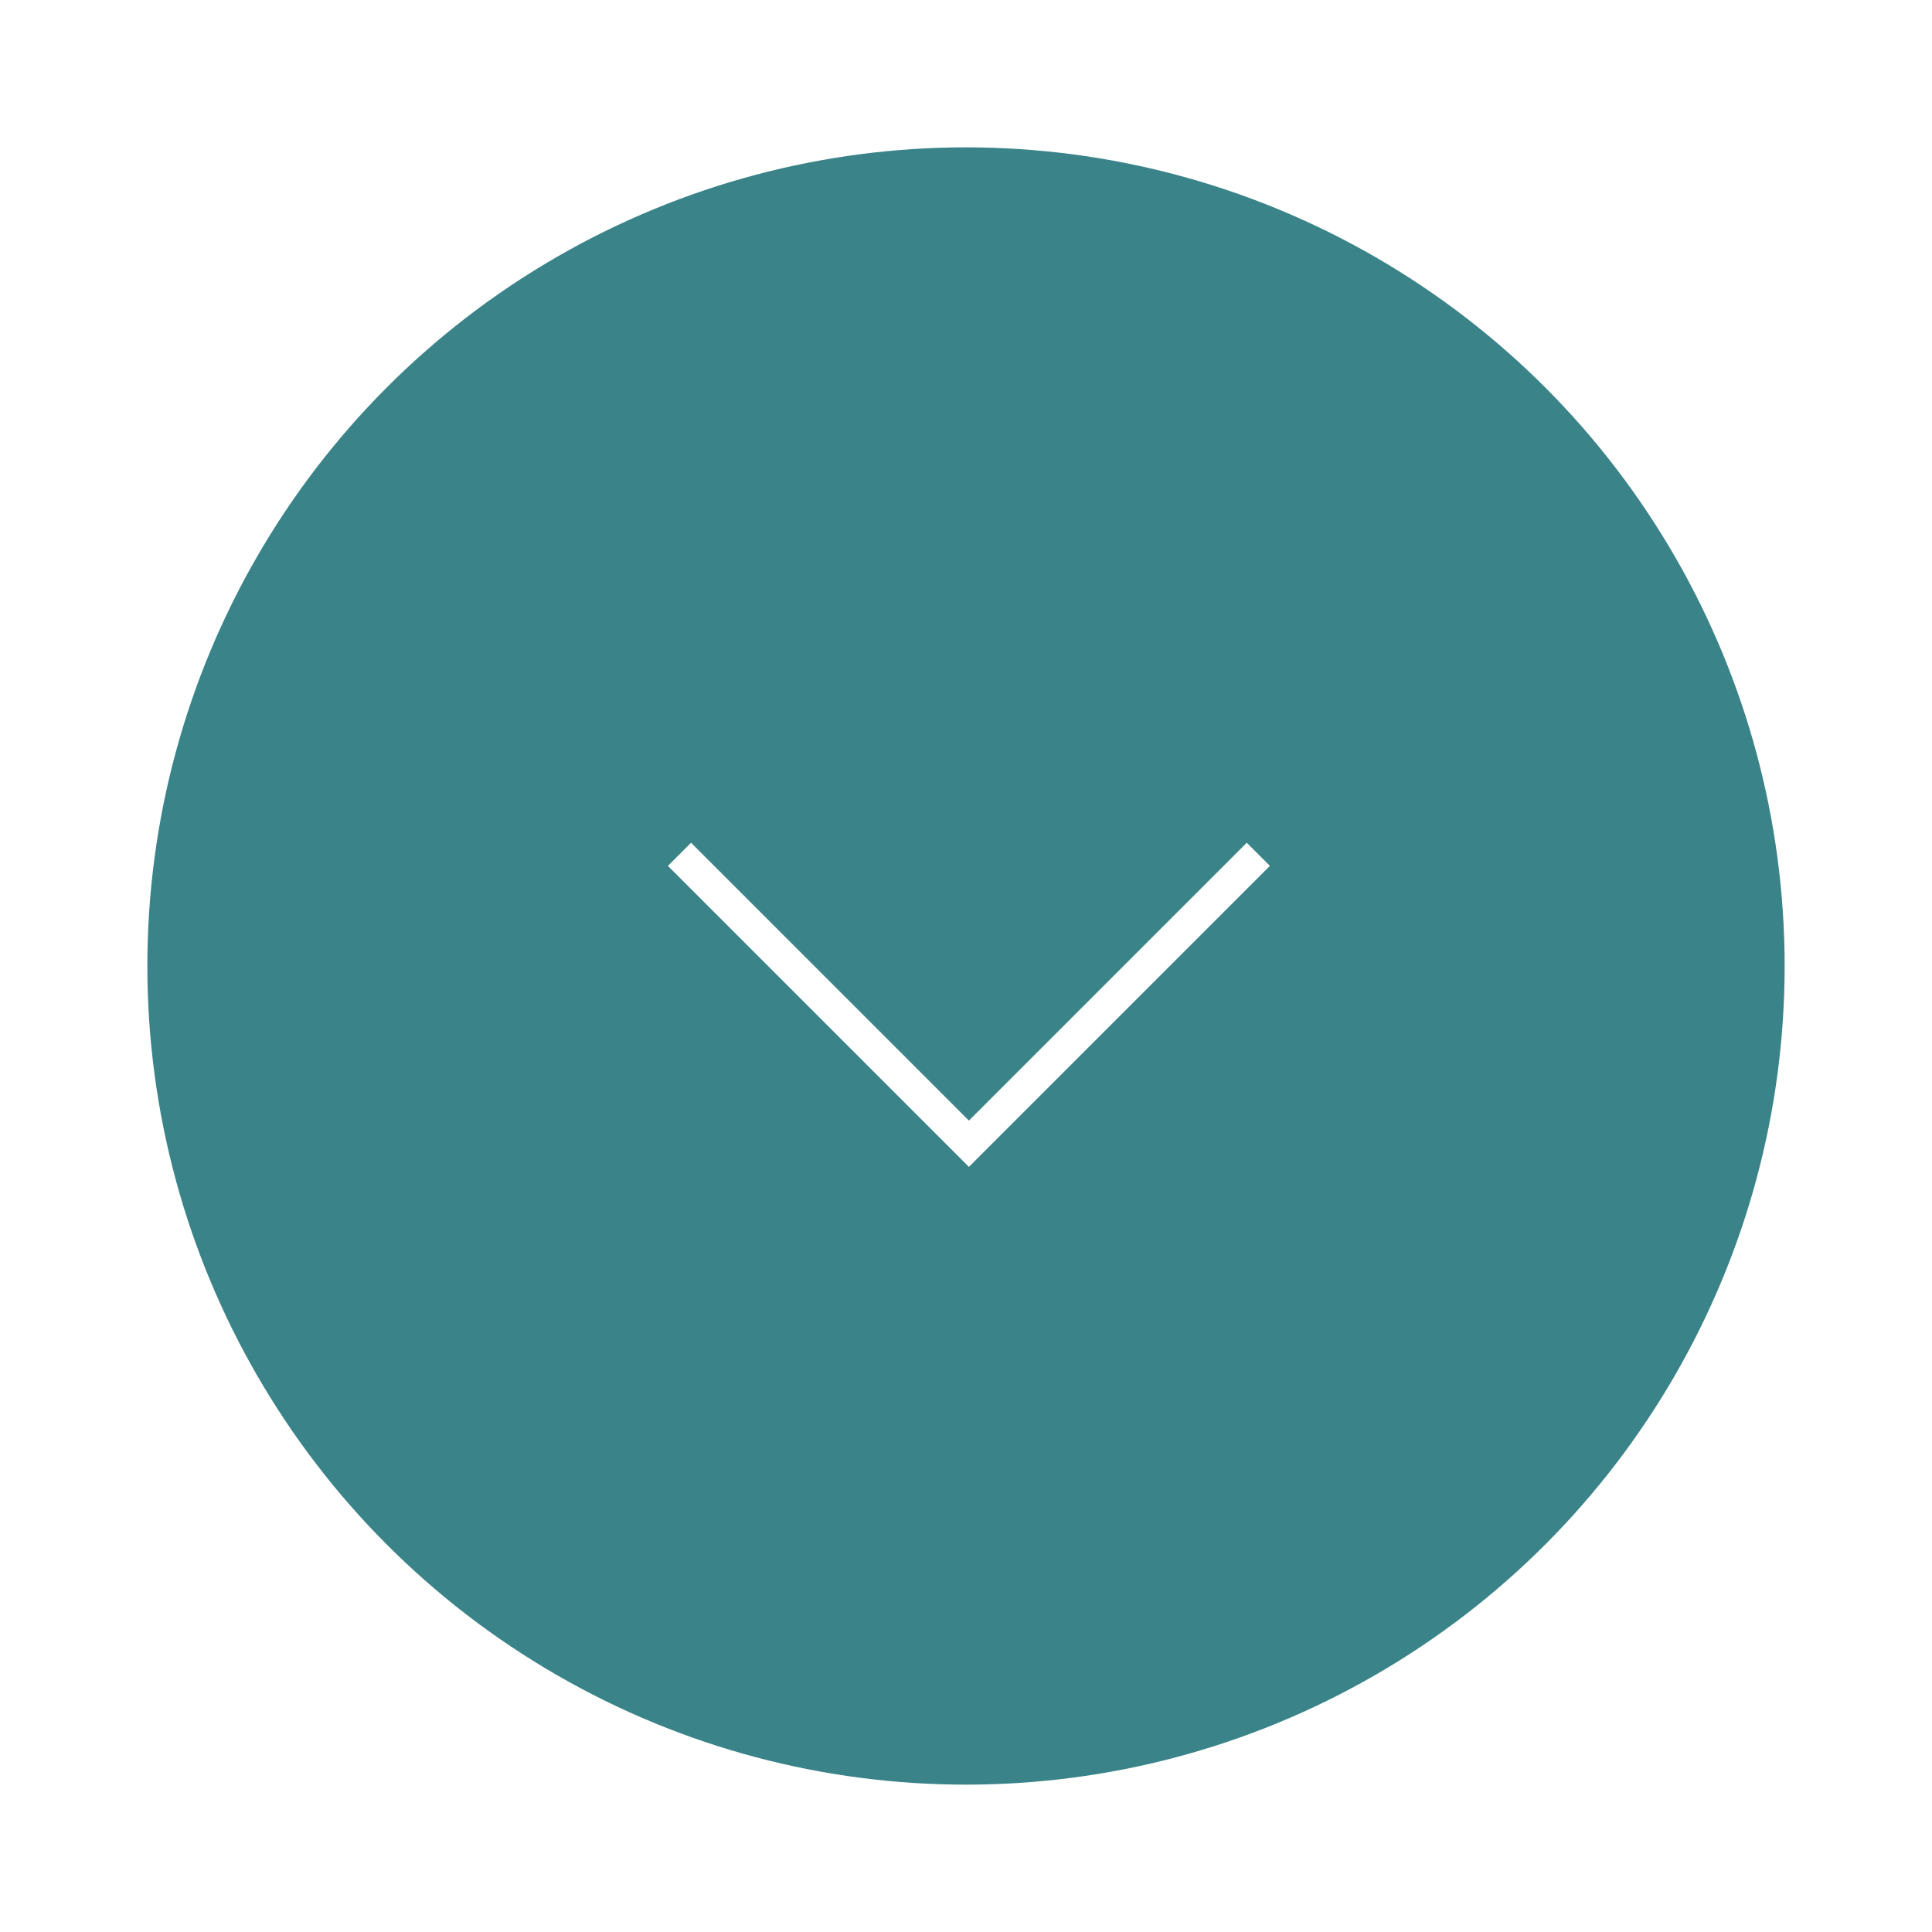 <svg xmlns="http://www.w3.org/2000/svg" xmlns:xlink="http://www.w3.org/1999/xlink" width="118" height="118" viewBox="0 0 118 118">
  <defs>
    <filter id="Ellipse_18" x="0" y="0" width="118" height="118" filterUnits="userSpaceOnUse">
      <feOffset dy="3" input="SourceAlpha"/>
      <feGaussianBlur stdDeviation="3" result="blur"/>
      <feFlood flood-opacity="0.161"/>
      <feComposite operator="in" in2="blur"/>
      <feComposite in="SourceGraphic"/>
    </filter>
  </defs>
  <g id="Expand" transform="translate(9 6)">
    <g transform="matrix(1, 0, 0, 1, -9, -6)" filter="url(#Ellipse_18)">
      <circle id="Ellipse_18-2" data-name="Ellipse 18" cx="50" cy="50" r="50" transform="translate(9 6)" fill="#398389"/>
    </g>
    <path id="Path_139" data-name="Path 139" d="M0,0H25V25" transform="translate(67.855 46.178) rotate(135)" fill="none" stroke="#fff" stroke-width="2"/>
  </g>
</svg>
